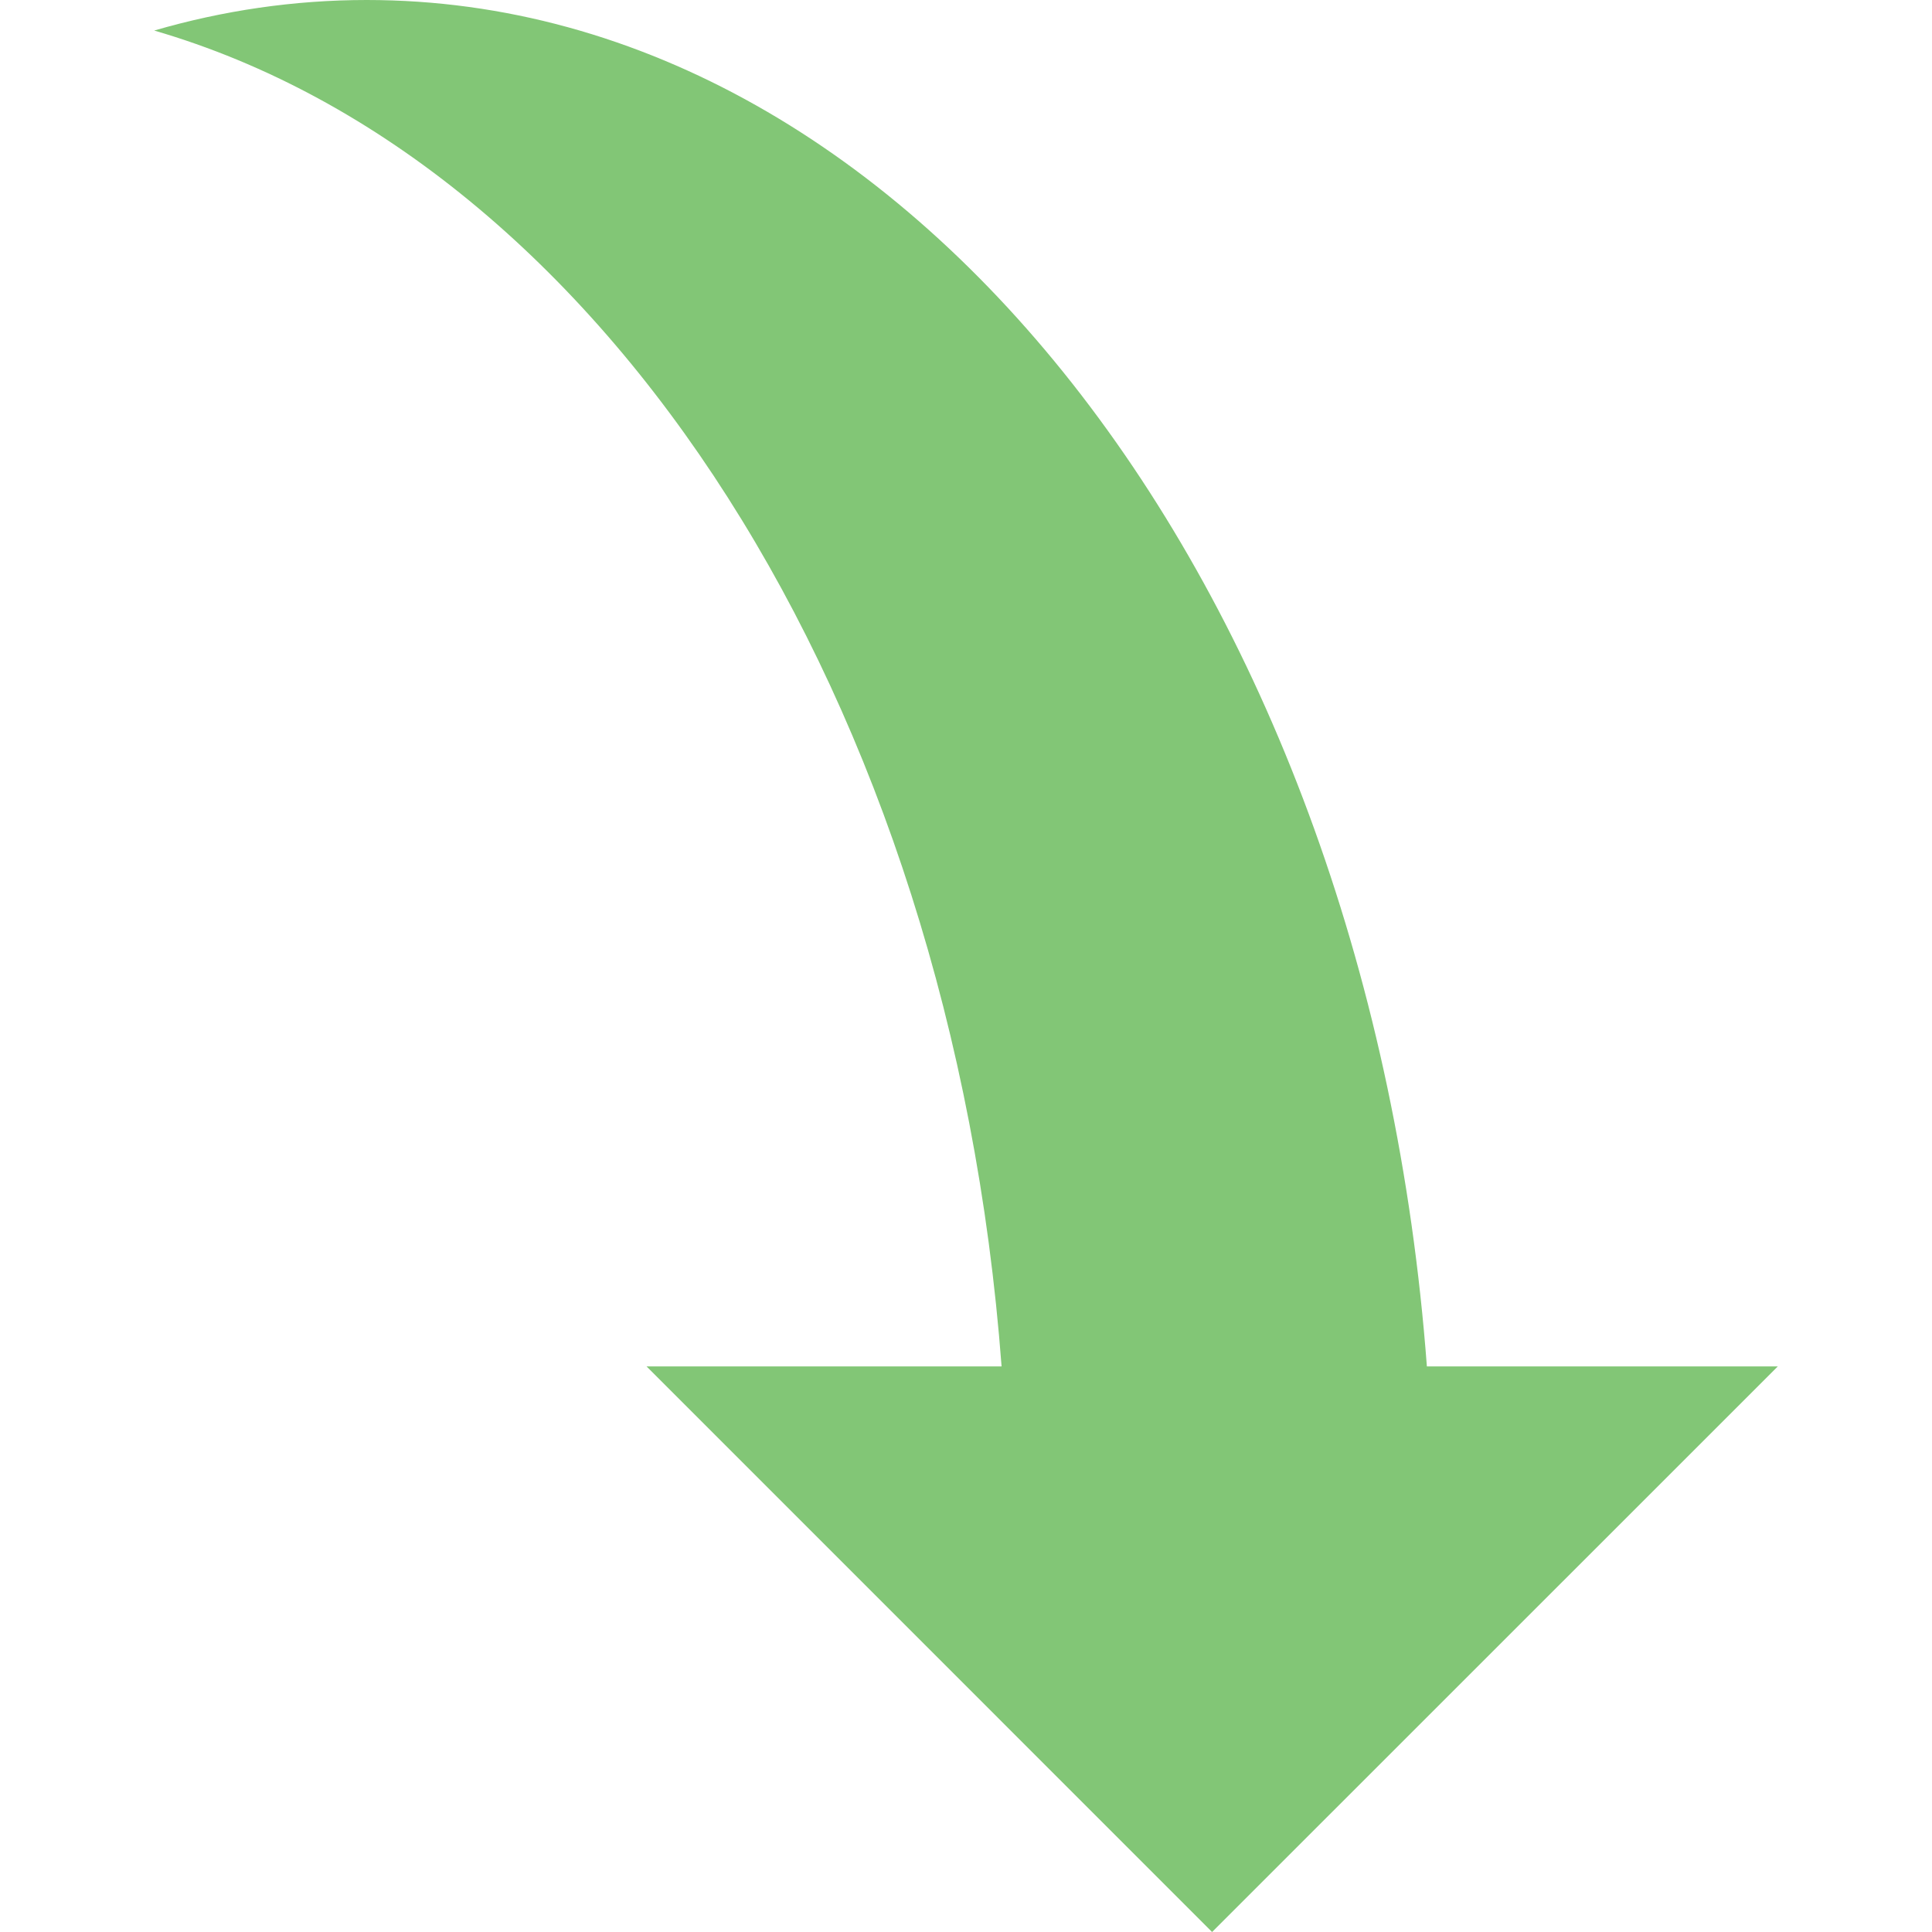 <?xml version="1.0" encoding="UTF-8"?>
<svg xmlns="http://www.w3.org/2000/svg" xmlns:xlink="http://www.w3.org/1999/xlink" version="1.1" width="512" height="512" x="0" y="0" viewBox="0 0 60.731 60.731" style="enable-background:new 0 0 512 512" xml:space="preserve">
  <g>
    <path d="M44.853 42.952h11.031L38.101 60.731 20.324 42.952h11.16C29.908 22.001 18.995 5.075 4.847.96 7.007.332 9.243 0 11.529 0c17.283 0 31.508 18.8 33.324 42.952z" fill="#82c676" opacity="1" data-original="#000000"></path>
  </g>
</svg>
